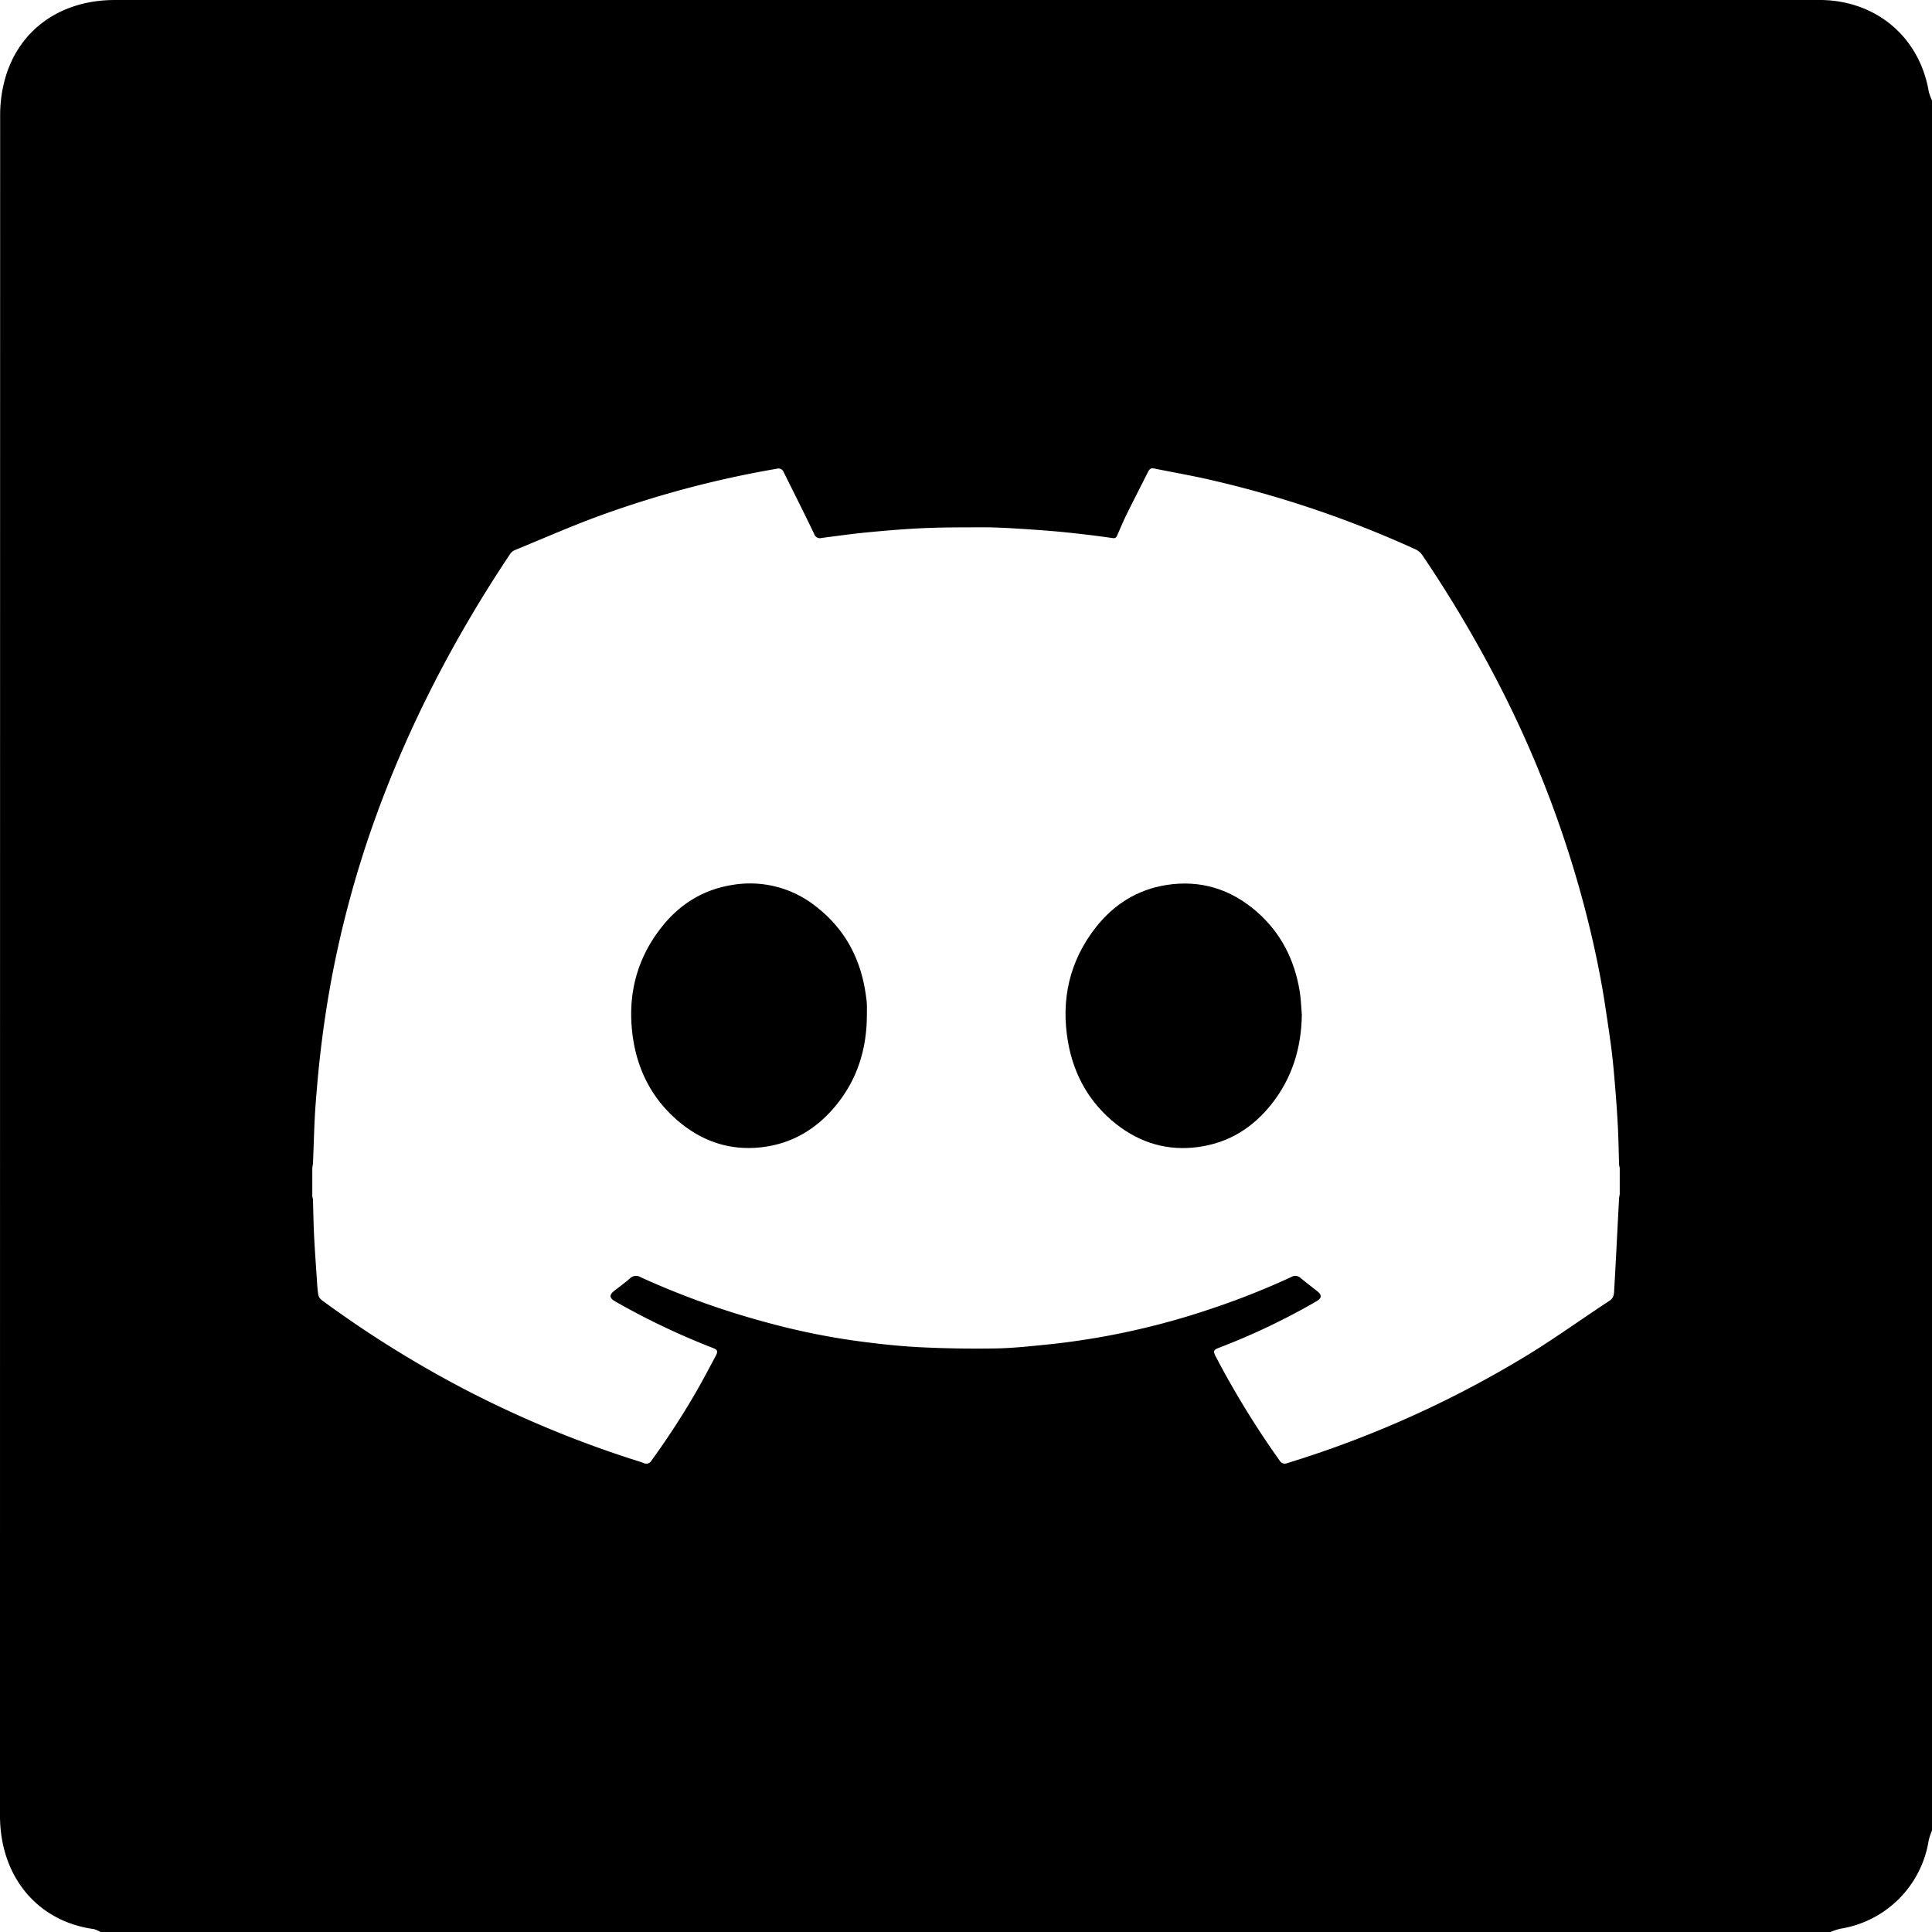 <svg xmlns="http://www.w3.org/2000/svg"
    viewBox="0 0 798.55 798.55"
    height="30px"
    width="30px"
    fill="currentColor">
    <path d="M797.21,37.83C793.41,15.53,775.8.45,753,0c-1.17,0-2.33,0-3.5,0h-702C24.21,0,6.61,13.19,1.56,34.61A56.45,56.45,0,0,0,.06,47.44Q0,399,0,750.47c0,24.59,14.91,43.6,38.8,46.88a10.62,10.62,0,0,1,2.68,1.2H756.6a26.41,26.41,0,0,1,4.14-1.37,43.88,43.88,0,0,0,36.43-36.43,26.12,26.12,0,0,1,1.38-4.14V41.5A20.52,20.52,0,0,1,797.21,37.83ZM669.48,493.66a14.83,14.83,0,0,0-.28,1.73c-.66,12.55-1.27,25.1-2,37.65-.09,1.68-.08,3.4-2,4.63-11.12,7.3-21.94,15.09-33.26,22.07a437,437,0,0,1-99.84,45,2.46,2.46,0,0,1-3.16-1,369.41,369.41,0,0,1-26.47-43.11c-1.11-2.13-.91-2.68,1.31-3.54a279.3,279.3,0,0,0,40.28-19.19c2.32-1.35,2.42-2.63.33-4.27-2.29-1.8-4.62-3.58-6.87-5.42a3.05,3.05,0,0,0-3.64-.46A317.37,317.37,0,0,1,500.45,541a310.49,310.49,0,0,1-67.15,14.69c-7.32.73-14.67,1.55-22,1.66-10.64.16-21.3,0-31.91-.55-8.87-.48-17.72-1.5-26.52-2.71a291.83,291.83,0,0,1-35.08-7.24,335.66,335.66,0,0,1-53.12-19,3.49,3.49,0,0,0-4.28.55c-2.05,1.78-4.25,3.39-6.41,5.06s-2.23,3,.25,4.42a300.23,300.23,0,0,0,40.28,19.21c2.12.82,2.35,1.42,1.26,3.46-2.55,4.75-5.06,9.52-7.73,14.21a325.32,325.32,0,0,1-18.73,28.88A2.46,2.46,0,0,1,266,604.7c-1.94-.72-3.94-1.3-5.91-1.94A448,448,0,0,1,191,573.69a456.35,456.35,0,0,1-58.06-36.35,3.76,3.76,0,0,1-1.39-2.24c-.35-2.24-.47-4.52-.62-6.79-.39-5.87-.82-11.74-1.11-17.62-.25-4.95-.31-9.9-.47-14.85a8.46,8.46,0,0,0-.27-1.29V482.66a19.84,19.84,0,0,0,.29-2c.34-7.71.47-15.44,1-23.14.68-9.15,1.52-18.31,2.68-27.42s2.55-18,4.24-26.9A432.51,432.51,0,0,1,155,338.49C169,299.6,187.94,263.31,210.83,229a4.54,4.54,0,0,1,1.87-1.58c11.56-4.75,23-9.78,34.75-14.1a422.79,422.79,0,0,1,73.64-19.58,2.29,2.29,0,0,1,2.83,1.43c4.23,8.5,8.52,17,12.61,25.54a2.46,2.46,0,0,0,3,1.65c6.42-.83,12.82-1.74,19.26-2.35,7.77-.74,15.57-1.4,23.37-1.73,8.16-.35,16.33-.3,24.51-.33,3.46,0,6.93.14,10.39.33,5.62.33,11.25.69,16.87,1.15,4.43.35,8.85.82,13.27,1.33,4.26.48,8.52,1.05,12.77,1.65,1,.15,1.42-.26,1.78-1.09,1.37-3.12,2.7-6.27,4.21-9.33,2.8-5.68,5.72-11.3,8.59-17,.47-.93,1.05-1.64,2.3-1.38,6.73,1.36,13.48,2.57,20.18,4A442.34,442.34,0,0,1,584.93,227a7,7,0,0,1,3.07,2.62,521.18,521.18,0,0,1,29.7,49.67,452.93,452.93,0,0,1,37.38,96.29c3.28,12.61,6.06,25.34,8.09,38.22,1,6.54,2,13.08,2.86,19.64.68,5.39,1.15,10.81,1.59,16.22s.84,11,1.11,16.43c.26,5.09.32,10.19.48,15.29a8.46,8.46,0,0,0,.27,1.29Z"/><path d="M519.42,376.81c-10.76-9.37-23.29-13.24-37.41-11-11.9,1.89-21.57,8-29,17.38-11,14-14.61,30.08-11.57,47.5,2.4,13.73,8.94,25.29,20,34,10,7.82,21.34,11.13,33.91,9.39s22.44-7.92,30.2-17.71c8.54-10.78,12.31-23.18,12.54-36.85-.29-3.29-.36-6.62-.9-9.87C535.05,396.68,529.42,385.52,519.42,376.81Z"/><path d="M357.8,410.73c-2.12-14.47-8.52-26.59-20.07-35.68a43.72,43.72,0,0,0-35.37-9.22c-11.88,1.95-21.52,8-28.93,17.42-10.63,13.48-14.27,28.94-11.81,45.76,2,13.57,8,25.18,18.52,34.2,10.21,8.76,22.06,12.64,35.46,10.88,12.12-1.6,21.95-7.57,29.7-16.92,9.05-10.92,13-23.66,13-37.72,0-1.44.06-2.88,0-4.31S358,412.19,357.8,410.73Z"/>
</svg>